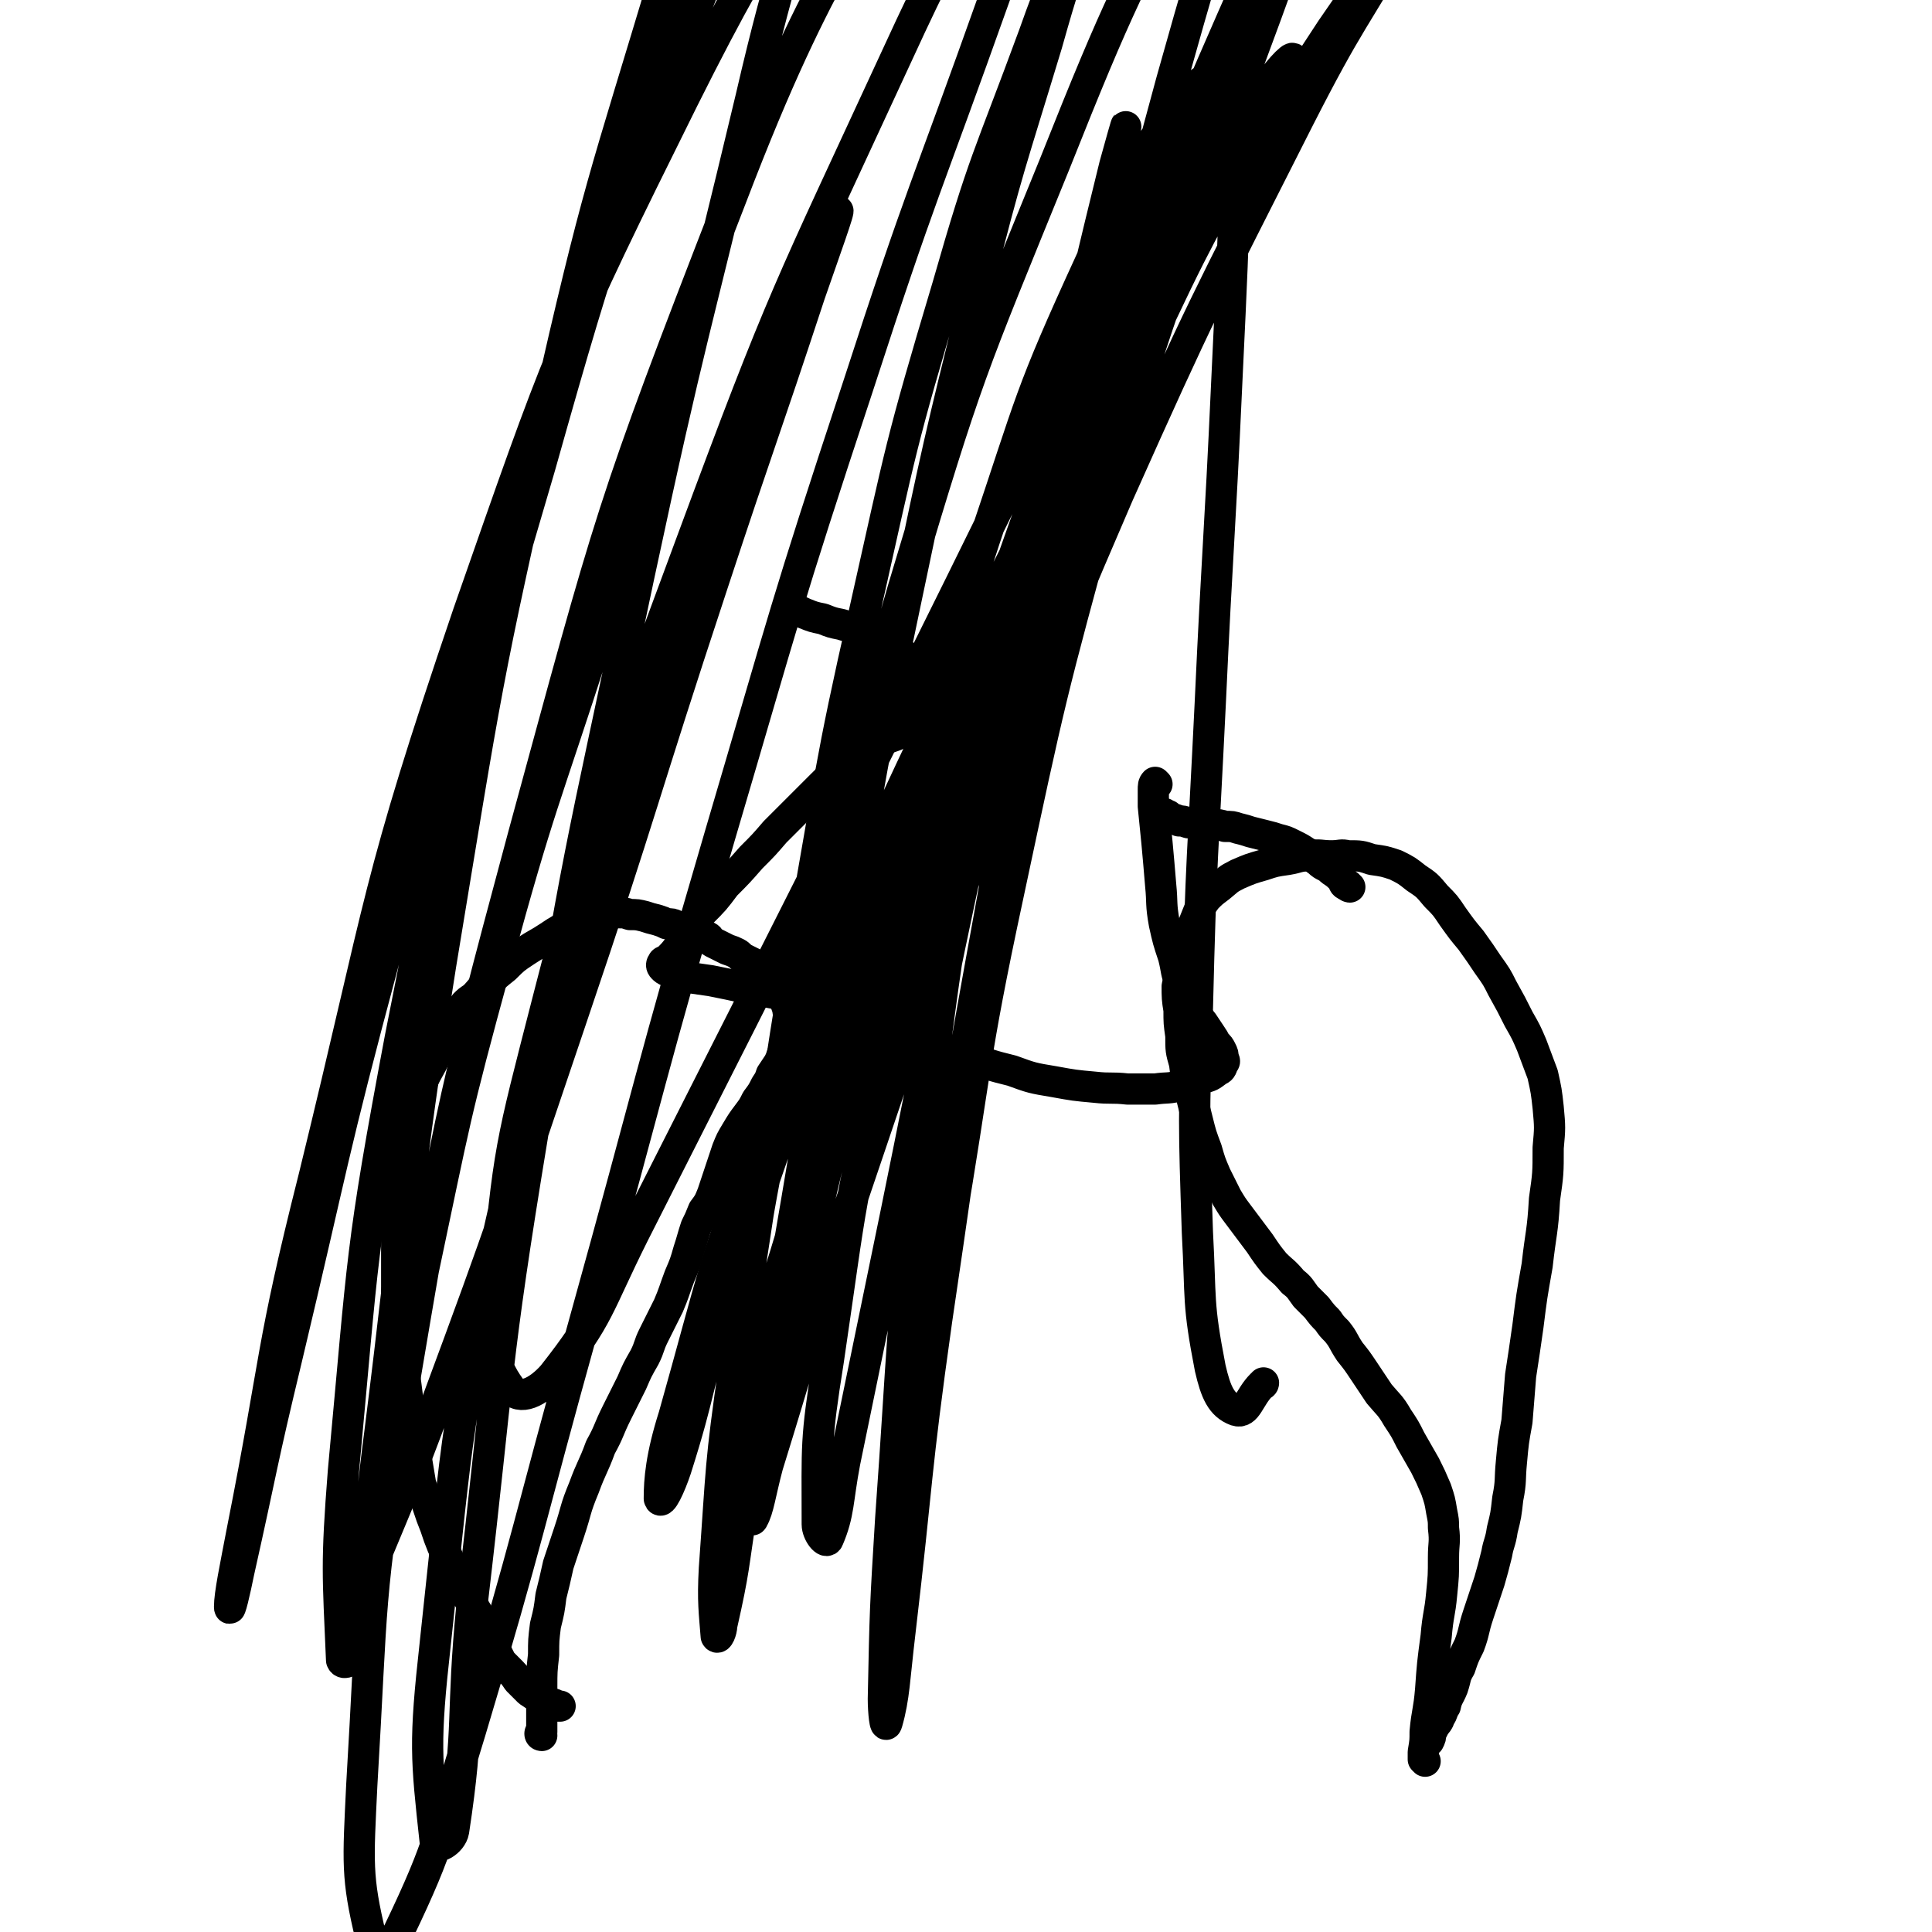 <svg viewBox='0 0 1052 1052' version='1.1' xmlns='http://www.w3.org/2000/svg' xmlns:xlink='http://www.w3.org/1999/xlink'><g fill='none' stroke='#000000' stroke-width='17' stroke-linecap='round' stroke-linejoin='round'><path d='M295,945c0,0 -1,0 -1,-1 0,-1 1,-1 1,-1 0,-2 0,-2 0,-3 0,-4 0,-4 0,-9 0,-6 0,-6 0,-12 0,-9 0,-9 1,-18 0,-8 0,-8 1,-16 2,-8 2,-8 3,-16 2,-8 2,-8 4,-17 3,-9 3,-9 6,-18 4,-12 3,-12 8,-24 4,-11 5,-11 9,-22 5,-9 4,-9 9,-19 4,-8 4,-8 8,-16 3,-7 3,-7 7,-14 3,-6 2,-6 5,-12 4,-8 4,-8 8,-16 3,-7 3,-8 6,-16 3,-7 3,-7 5,-14 2,-6 2,-7 4,-13 2,-4 2,-4 4,-9 3,-4 3,-4 5,-9 2,-6 2,-6 4,-12 2,-6 2,-6 4,-12 2,-5 2,-5 5,-10 3,-5 3,-5 6,-9 3,-4 3,-4 5,-8 3,-4 3,-4 5,-8 2,-3 2,-3 3,-6 2,-3 2,-3 4,-6 1,-2 1,-2 2,-5 1,-2 2,-2 2,-5 1,-2 1,-2 1,-4 1,-2 1,-2 1,-5 0,-2 0,-2 0,-3 0,-2 0,-2 0,-4 -1,-2 -1,-2 -1,-4 -1,-2 -1,-2 -1,-4 -1,-2 0,-2 -1,-5 -1,-2 -1,-2 -2,-4 -1,-2 -2,-2 -3,-3 -1,-1 -2,-1 -3,-2 -2,-1 -1,-2 -3,-3 -1,-1 -2,-1 -3,-2 -2,-1 -2,-1 -4,-2 -2,-1 -2,-1 -4,-2 -2,-1 -2,-2 -4,-3 -2,-1 -2,-1 -5,-2 -2,-1 -2,-1 -4,-2 -2,-1 -2,-1 -4,-2 -2,-1 -1,-2 -3,-3 -2,-1 -2,-1 -4,-1 -2,-1 -1,-1 -3,-2 -2,-1 -3,-1 -5,-1 -2,-1 -2,-1 -5,-2 -2,-1 -2,-1 -5,-1 -2,-1 -2,-1 -5,-2 -4,-1 -4,-1 -7,-2 -4,-1 -4,-1 -8,-1 -3,-1 -3,-1 -6,-1 -3,0 -3,0 -6,1 -4,1 -4,0 -8,1 -6,2 -6,2 -11,4 -7,3 -7,3 -13,7 -6,4 -7,4 -13,8 -6,4 -6,4 -11,9 -5,4 -5,4 -9,8 -5,4 -4,4 -8,8 -3,2 -3,2 -5,4 -2,3 -2,3 -4,5 -2,3 -2,3 -3,5 -2,3 -2,3 -4,7 -2,5 -2,6 -5,11 -3,7 -4,7 -7,14 -3,8 -3,8 -5,16 -2,8 -2,8 -3,17 -1,7 -1,7 -2,14 -1,7 -2,7 -3,13 -1,7 -1,7 -1,13 -1,8 0,8 0,15 0,8 0,8 0,16 0,7 0,7 0,13 0,8 0,8 1,15 0,9 1,9 2,18 1,8 1,8 2,15 1,8 1,8 2,15 1,8 0,8 2,15 0,6 0,6 2,12 1,6 1,6 2,12 2,6 2,6 4,12 2,6 2,6 4,11 2,6 2,6 4,11 2,4 2,4 4,9 2,5 2,5 4,10 3,5 3,5 6,9 3,5 3,5 6,10 3,4 2,4 4,9 2,3 2,3 4,6 1,3 0,3 2,6 1,2 1,2 2,4 2,2 2,2 4,4 3,3 3,3 5,6 3,3 3,3 6,6 3,2 3,2 6,4 2,1 3,1 5,2 3,1 3,1 5,2 0,0 0,0 1,0 '/><path d='M776,959c0,0 -1,-1 -1,-1 0,0 0,0 0,-1 0,-1 0,-1 0,-3 1,-6 1,-6 1,-11 1,-11 2,-11 3,-23 1,-14 1,-14 3,-29 1,-12 2,-12 3,-23 1,-10 1,-10 1,-20 0,-8 1,-8 0,-16 0,-4 0,-4 -1,-9 -1,-6 -1,-6 -3,-12 -3,-7 -3,-7 -6,-13 -4,-7 -4,-7 -8,-14 -3,-6 -3,-6 -7,-12 -4,-7 -5,-7 -10,-13 -4,-6 -4,-6 -8,-12 -4,-6 -4,-6 -8,-11 -4,-6 -3,-6 -7,-11 -3,-3 -3,-3 -5,-6 -3,-3 -3,-3 -6,-7 -3,-3 -3,-3 -6,-6 -3,-4 -3,-5 -7,-8 -5,-6 -5,-5 -10,-10 -4,-5 -4,-5 -8,-11 -3,-4 -3,-4 -6,-8 -3,-4 -3,-4 -6,-8 -3,-4 -3,-4 -6,-9 -3,-6 -3,-6 -6,-12 -3,-7 -3,-7 -5,-14 -3,-8 -3,-8 -5,-16 -2,-8 -2,-8 -4,-16 -2,-7 -2,-7 -3,-15 -2,-7 -2,-7 -2,-15 -1,-7 -1,-7 -1,-14 -1,-6 -1,-7 -1,-13 1,-4 1,-4 1,-8 1,-5 1,-5 2,-9 2,-6 2,-6 4,-12 2,-5 2,-5 4,-10 2,-5 2,-5 5,-9 3,-3 3,-3 7,-6 5,-4 4,-4 10,-7 7,-3 7,-3 14,-5 6,-2 6,-2 13,-3 6,-1 6,-2 12,-2 6,-1 6,0 12,0 5,0 5,-1 9,0 7,0 7,0 13,2 7,1 7,1 13,3 6,3 6,3 11,7 6,4 6,4 11,10 5,5 5,5 9,11 5,7 5,7 10,13 5,7 5,7 9,13 5,7 5,7 8,13 5,9 5,9 9,17 4,7 4,7 7,14 3,8 3,8 6,16 2,9 2,9 3,18 1,11 1,11 0,22 0,14 0,14 -2,28 -1,18 -2,18 -4,36 -3,17 -3,17 -5,33 -2,14 -2,14 -4,27 -1,13 -1,13 -2,25 -2,11 -2,11 -3,22 -1,10 0,10 -2,20 -1,9 -1,9 -3,17 -1,7 -2,7 -3,13 -2,8 -2,8 -4,15 -3,9 -3,9 -6,18 -3,9 -2,9 -5,17 -3,6 -3,6 -5,12 -3,5 -2,5 -4,11 -2,5 -3,5 -4,10 -2,3 -1,3 -3,6 -1,3 -1,2 -3,5 -1,2 -1,2 -2,4 0,2 0,2 -1,4 0,0 0,0 0,0 '/><path d='M735,483c0,0 -1,0 -1,-1 0,0 0,0 0,0 0,0 -1,0 -1,0 -2,-1 -1,-2 -2,-3 -3,-3 -3,-3 -6,-5 -3,-3 -4,-2 -7,-5 -3,-2 -3,-3 -7,-5 -3,-2 -3,-2 -7,-4 -4,-2 -4,-2 -8,-3 -3,-1 -3,-1 -7,-2 -4,-1 -4,-1 -8,-2 -3,-1 -3,-1 -7,-2 -3,-1 -3,-1 -7,-1 -3,-1 -3,-1 -7,-1 -4,-1 -4,-1 -7,-1 -3,0 -3,0 -6,0 -3,-1 -3,-1 -5,-1 -2,-1 -2,-1 -4,-1 -1,-1 -1,-1 -2,-2 -1,0 -1,1 -1,1 0,0 0,-1 0,-1 -1,0 -1,0 -1,0 0,-1 0,-1 0,-1 0,0 0,0 -1,0 '/><path d='M630,427c0,0 -1,-1 -1,-1 -1,1 -1,2 -1,4 0,5 0,5 0,9 1,10 1,10 2,20 1,11 1,11 2,23 1,10 0,10 2,21 2,9 2,9 5,18 2,8 1,8 4,15 2,7 2,7 6,12 2,5 3,5 6,9 2,3 2,3 4,6 2,3 2,3 3,5 2,2 2,2 3,4 1,2 1,2 1,4 1,2 1,2 0,3 -1,3 -1,3 -3,4 -4,3 -4,3 -8,4 -6,3 -6,3 -12,4 -7,2 -7,1 -14,2 -8,0 -8,0 -15,0 -9,-1 -9,0 -18,-1 -11,-1 -11,-1 -22,-3 -12,-2 -12,-2 -23,-6 -12,-3 -12,-3 -24,-8 -14,-4 -13,-5 -27,-10 -12,-5 -12,-4 -24,-8 -12,-5 -12,-5 -24,-9 -12,-3 -12,-3 -25,-6 -10,-2 -10,-2 -21,-4 -9,-2 -9,-2 -19,-4 -7,-1 -7,-1 -14,-2 -5,-1 -4,-1 -9,-3 -2,-1 -2,-1 -3,-2 -1,-1 -1,-2 0,-3 0,-1 1,0 2,-1 4,-4 4,-4 7,-8 6,-9 6,-9 12,-18 7,-7 7,-7 13,-15 7,-7 7,-7 14,-15 7,-7 7,-7 13,-14 7,-7 7,-7 13,-13 6,-6 6,-6 12,-12 6,-6 6,-6 13,-11 5,-5 5,-5 11,-8 6,-4 6,-4 12,-7 6,-2 6,-2 11,-5 5,-2 5,-2 9,-5 3,-2 3,-2 5,-5 2,-2 2,-2 3,-5 1,-2 1,-2 1,-4 -1,-1 -1,-1 -2,-3 -2,-3 -2,-3 -5,-6 -5,-5 -5,-5 -10,-10 -6,-5 -6,-5 -13,-9 -6,-4 -6,-4 -12,-7 -6,-2 -6,-1 -12,-3 -5,-1 -5,-1 -10,-3 -5,-1 -5,-1 -10,-3 -2,-1 -2,-1 -5,-2 -1,-1 -1,-1 -2,-1 '/><path d='M360,255c0,0 -1,-1 -1,-1 -18,47 -19,48 -35,97 -28,87 -30,86 -54,174 -23,84 -22,84 -40,169 -12,57 -10,57 -20,114 -3,16 -3,16 -6,32 -1,5 -2,5 -2,10 0,0 0,1 1,1 17,-41 18,-42 34,-85 39,-105 38,-105 74,-211 40,-118 38,-119 77,-237 26,-79 27,-79 53,-158 8,-23 17,-48 15,-45 -2,2 -13,27 -24,55 -39,100 -43,98 -76,200 -46,141 -48,141 -81,286 -27,118 -25,119 -38,239 -6,54 -5,62 0,108 0,5 9,0 10,-6 9,-59 4,-62 10,-123 15,-128 12,-129 33,-256 24,-153 26,-153 58,-305 28,-131 30,-130 61,-260 18,-78 23,-78 37,-157 2,-10 0,-28 -5,-21 -26,40 -33,55 -56,114 -51,130 -53,130 -91,265 -45,153 -45,154 -76,311 -22,117 -20,118 -31,236 -4,51 -3,56 -1,103 1,3 6,0 6,-3 10,-59 7,-61 15,-122 16,-127 13,-128 33,-254 25,-151 24,-152 58,-301 28,-123 30,-123 66,-243 22,-75 24,-75 51,-147 3,-7 11,-17 9,-11 -15,56 -20,68 -41,135 -43,136 -45,135 -86,270 -46,147 -47,147 -88,295 -29,108 -27,108 -53,217 -14,58 -13,58 -26,116 -2,10 -5,23 -5,19 0,-7 3,-21 7,-42 19,-96 15,-97 39,-192 38,-155 33,-157 84,-307 50,-143 50,-145 117,-280 53,-106 60,-103 124,-203 21,-34 38,-65 45,-66 6,-2 -5,31 -18,60 -59,133 -73,127 -125,263 -66,170 -65,171 -113,347 -42,156 -41,157 -68,316 -17,100 -14,101 -20,201 -2,42 -3,50 5,83 2,6 12,3 15,-3 24,-50 22,-54 39,-109 33,-110 31,-111 62,-222 37,-133 35,-133 74,-266 36,-122 35,-123 75,-244 35,-108 37,-107 75,-214 28,-78 31,-77 56,-156 7,-21 12,-48 8,-43 -7,7 -14,33 -31,66 -42,83 -47,80 -86,165 -60,130 -62,130 -112,265 -46,124 -46,124 -79,252 -20,78 -21,79 -28,158 -3,26 -3,37 8,52 5,7 15,2 23,-7 26,-33 24,-37 44,-77 179,-353 178,-354 352,-709 6,-11 9,-26 7,-24 -4,4 -10,18 -18,37 -26,59 -26,59 -51,118 -34,82 -37,81 -67,164 -48,135 -47,136 -89,273 -28,95 -26,95 -49,191 -11,46 -11,46 -19,92 -2,6 -2,16 -1,13 3,-5 4,-14 8,-29 18,-58 17,-58 36,-116 33,-96 32,-97 67,-192 42,-111 41,-112 88,-221 46,-103 47,-103 98,-204 28,-55 30,-53 61,-107 1,-2 3,-7 2,-5 -20,27 -23,31 -45,63 -48,74 -50,72 -94,148 -62,106 -64,106 -117,217 -55,115 -53,116 -98,235 -29,76 -27,77 -49,155 -7,22 -8,35 -8,45 1,4 6,-7 9,-16 14,-44 11,-45 25,-88 28,-85 28,-86 60,-169 40,-101 40,-101 84,-200 43,-95 43,-95 90,-187 28,-54 29,-54 61,-105 6,-11 16,-21 16,-19 0,4 -8,16 -16,33 -28,53 -30,52 -56,107 -42,91 -44,90 -79,184 -39,104 -40,104 -68,211 -23,85 -21,86 -34,174 -7,44 -6,45 -6,89 0,5 5,11 6,8 6,-14 5,-21 9,-42 14,-68 14,-68 28,-136 21,-103 20,-103 42,-205 20,-100 21,-100 42,-199 15,-70 15,-70 30,-140 5,-23 9,-38 11,-47 1,-4 -3,10 -6,21 -13,53 -13,53 -25,106 -23,99 -26,99 -44,199 -22,119 -22,119 -37,239 -11,96 -9,96 -16,193 -3,49 -3,49 -4,98 0,7 1,17 2,13 4,-14 4,-24 7,-49 10,-85 8,-85 20,-170 19,-128 17,-128 42,-255 26,-134 25,-134 61,-266 27,-99 28,-99 64,-194 14,-38 24,-55 35,-72 4,-6 -1,13 -5,26 -21,62 -23,62 -44,124 -32,95 -34,94 -62,191 -29,106 -29,106 -52,214 -20,93 -17,94 -33,187 -10,58 -10,58 -19,117 -3,15 -4,28 -4,30 -1,2 1,-11 2,-23 6,-53 5,-54 13,-107 14,-100 14,-100 32,-199 20,-113 20,-114 44,-226 25,-111 24,-112 54,-222 28,-100 30,-100 63,-199 16,-48 15,-51 34,-96 1,-3 7,-3 7,0 -7,19 -10,23 -21,44 -31,58 -35,56 -64,115 -44,89 -46,89 -83,182 -46,113 -47,113 -82,230 -34,117 -32,118 -58,237 -20,93 -20,93 -34,186 -8,55 -7,56 -11,111 -1,18 0,24 1,37 1,2 3,-3 3,-6 7,-31 6,-31 11,-63 12,-70 13,-70 25,-140 15,-87 14,-87 30,-174 16,-90 15,-90 34,-180 18,-86 18,-86 39,-171 17,-67 18,-67 38,-133 9,-32 10,-33 19,-64 1,-1 -1,-2 -1,-1 -13,29 -14,29 -25,60 -25,68 -27,67 -47,137 -26,87 -25,87 -45,176 -20,88 -18,88 -34,176 -12,69 -11,69 -22,138 -6,42 -7,41 -11,83 -2,16 -2,24 -1,33 0,3 1,-5 2,-10 5,-14 6,-14 10,-29 16,-50 16,-50 30,-101 22,-78 20,-79 41,-157 24,-86 22,-86 50,-171 26,-77 24,-78 58,-152 21,-47 21,-50 52,-89 8,-11 20,-17 26,-10 8,8 1,20 1,40 -2,62 -2,62 -5,125 -4,88 -5,88 -9,175 -4,83 -5,83 -7,166 -2,61 -2,62 0,122 2,37 0,38 7,74 3,13 6,20 14,23 6,2 7,-7 14,-14 1,0 1,-1 1,-1 '/></g>
</svg>